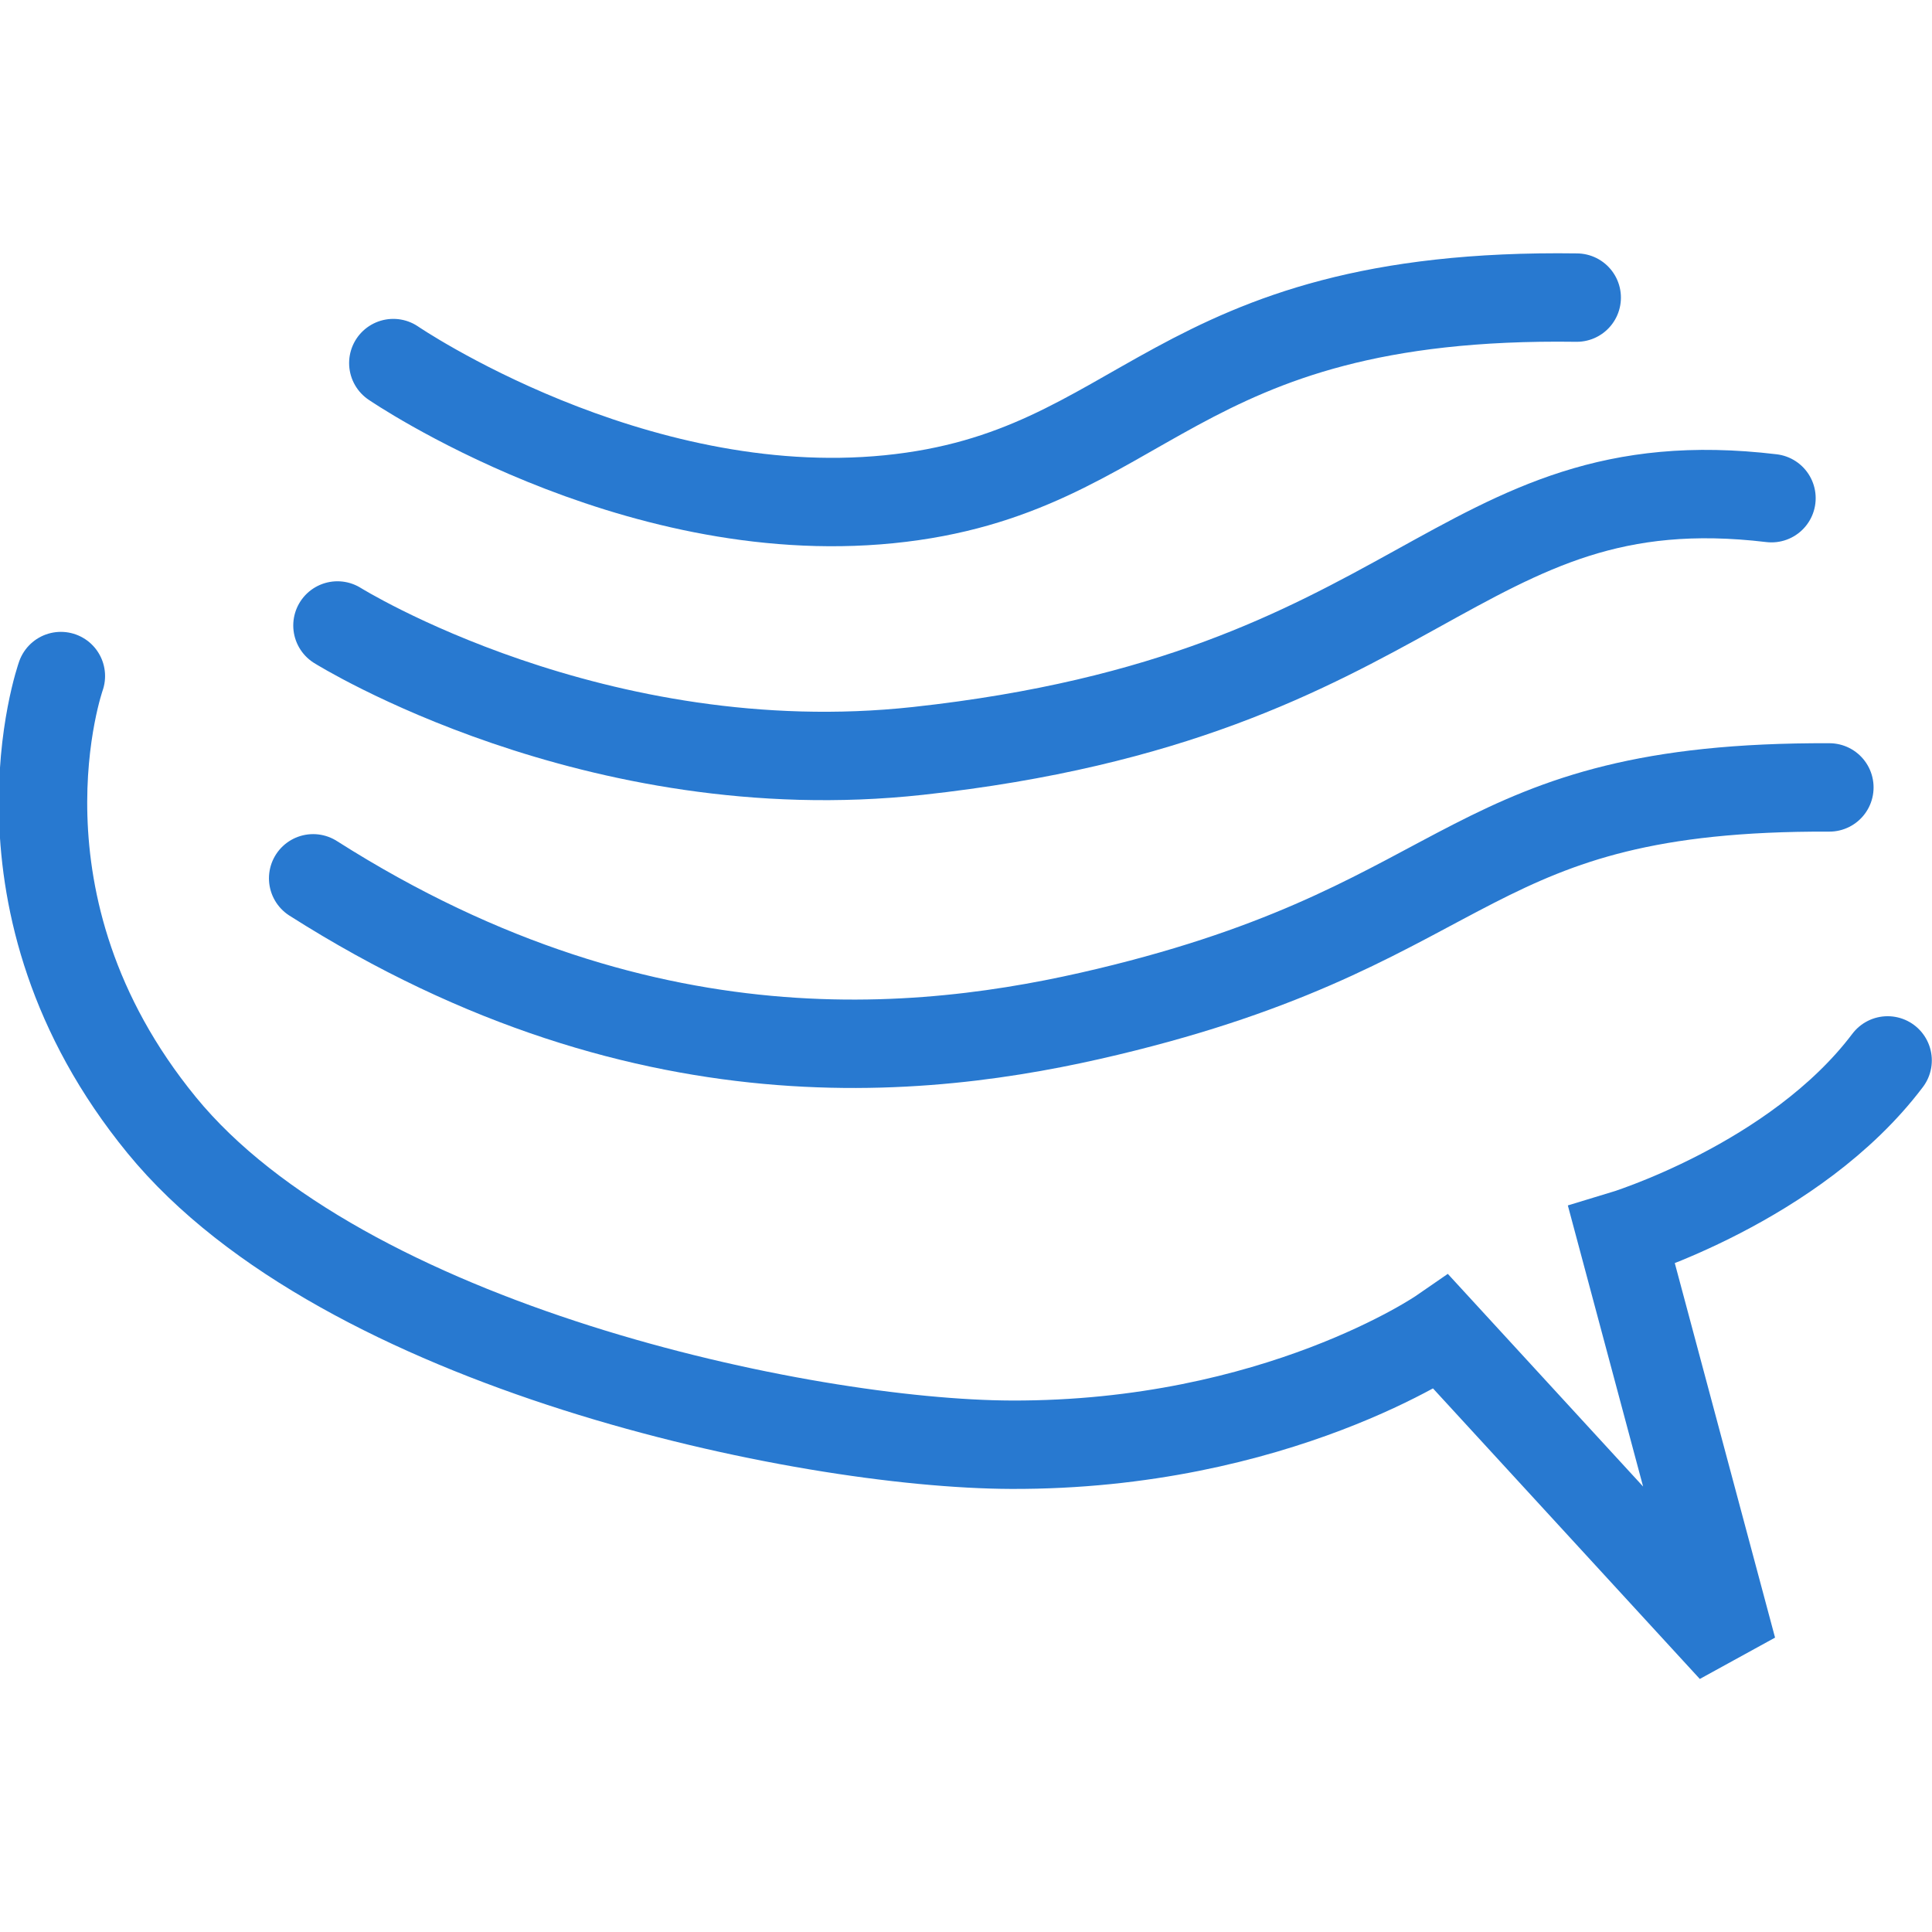 <?xml version="1.0" encoding="UTF-8" standalone="no"?>
<!-- Created with Inkscape (http://www.inkscape.org/) -->

<svg
   xmlns:dc="http://purl.org/dc/elements/1.1/"
   xmlns:cc="http://creativecommons.org/ns#"
   xmlns:rdf="http://www.w3.org/1999/02/22-rdf-syntax-ns#"
   xmlns:svg="http://www.w3.org/2000/svg"
   xmlns="http://www.w3.org/2000/svg"
   xmlns:sodipodi="http://sodipodi.sourceforge.net/DTD/sodipodi-0.dtd"
   xmlns:inkscape="http://www.inkscape.org/namespaces/inkscape"
   width="512"
   height="512"
   viewBox="0 0 135.467 135.467"
   version="1.1"
   id="svg103642"
   inkscape:version="0.92.4 (5da689c313, 2019-01-14)"
   sodipodi:docname="jsxc.svg">
  <defs
     id="defs103636" />
  <sodipodi:namedview
     id="base"
     pagecolor="#ffffff"
     bordercolor="#666666"
     borderopacity="1.0"
     inkscape:pageopacity="0.0"
     inkscape:pageshadow="2"
     inkscape:zoom="0.98994949"
     inkscape:cx="5.9095341"
     inkscape:cy="-2.5497363"
     inkscape:document-units="px"
     inkscape:current-layer="layer1"
     showgrid="false"
     fit-margin-top="0"
     fit-margin-left="0"
     fit-margin-right="0"
     fit-margin-bottom="0"
     inkscape:window-width="1665"
     inkscape:window-height="1296"
     inkscape:window-x="531"
     inkscape:window-y="337"
     inkscape:window-maximized="0"
     units="px" />
  <g
     inkscape:label="Layer 1"
     inkscape:groupmode="layer"
     id="layer1"
     transform="translate(-21.621,4.692)">
    <g
       id="g10846"
       transform="matrix(1.2,0,0,1.2,-4.322,-43.897)">
      <path
         sodipodi:nodetypes="csc"
         inkscape:connector-curvature="0"
         id="path104187"
         d="m 44.601,53.886 c 0,0 13.848,9.468 28.967,7.956 15.119,-1.512 16.254,-12.121 40.181,-11.782"
         style="fill:none;stroke:#2879d0;stroke-width:5.165;stroke-linecap:round;stroke-linejoin:miter;stroke-miterlimit:4;stroke-dasharray:none;stroke-opacity:1" />
      <path
         sodipodi:nodetypes="csc"
         inkscape:connector-curvature="0"
         id="path104189"
         d="m 41.337,69.218 c 0,0 15.034,9.389 33.915,7.33 C 104.842,73.322 106.581,59.566 125.129,61.78"
         style="fill:none;stroke:#2879d0;stroke-width:5.165;stroke-linecap:round;stroke-linejoin:miter;stroke-miterlimit:4;stroke-dasharray:none;stroke-opacity:1" />
      <path
         sodipodi:nodetypes="csc"
         inkscape:connector-curvature="0"
         id="path104191"
         d="M 39.917,83.992 C 59.85,96.667 76.995,94.14 87.32,91.551 108.135,86.333 107.235,78.597 128.512,78.681"
         style="fill:none;stroke:#2879d0;stroke-width:5.165;stroke-linecap:round;stroke-linejoin:miter;stroke-miterlimit:4;stroke-dasharray:none;stroke-opacity:1" />
      <path
         sodipodi:nodetypes="czscccc"
         inkscape:connector-curvature="0"
         id="path104193"
         d="m 25.176,72.174 c 0,0 -4.712,13.276 5.891,26.24 10.603,12.964 37.476,18.632 49.648,18.674 15.505,0.054 25.119,-6.582 25.119,-6.582 l 17.009,18.521 -6.471,-24.171 c 0,0 10.132,-3.052 15.543,-10.224"
         style="fill:none;stroke:#2879d0;stroke-width:5.165;stroke-linecap:round;stroke-linejoin:miter;stroke-miterlimit:4;stroke-dasharray:none;stroke-opacity:1" />
    </g>
  </g>
</svg>
